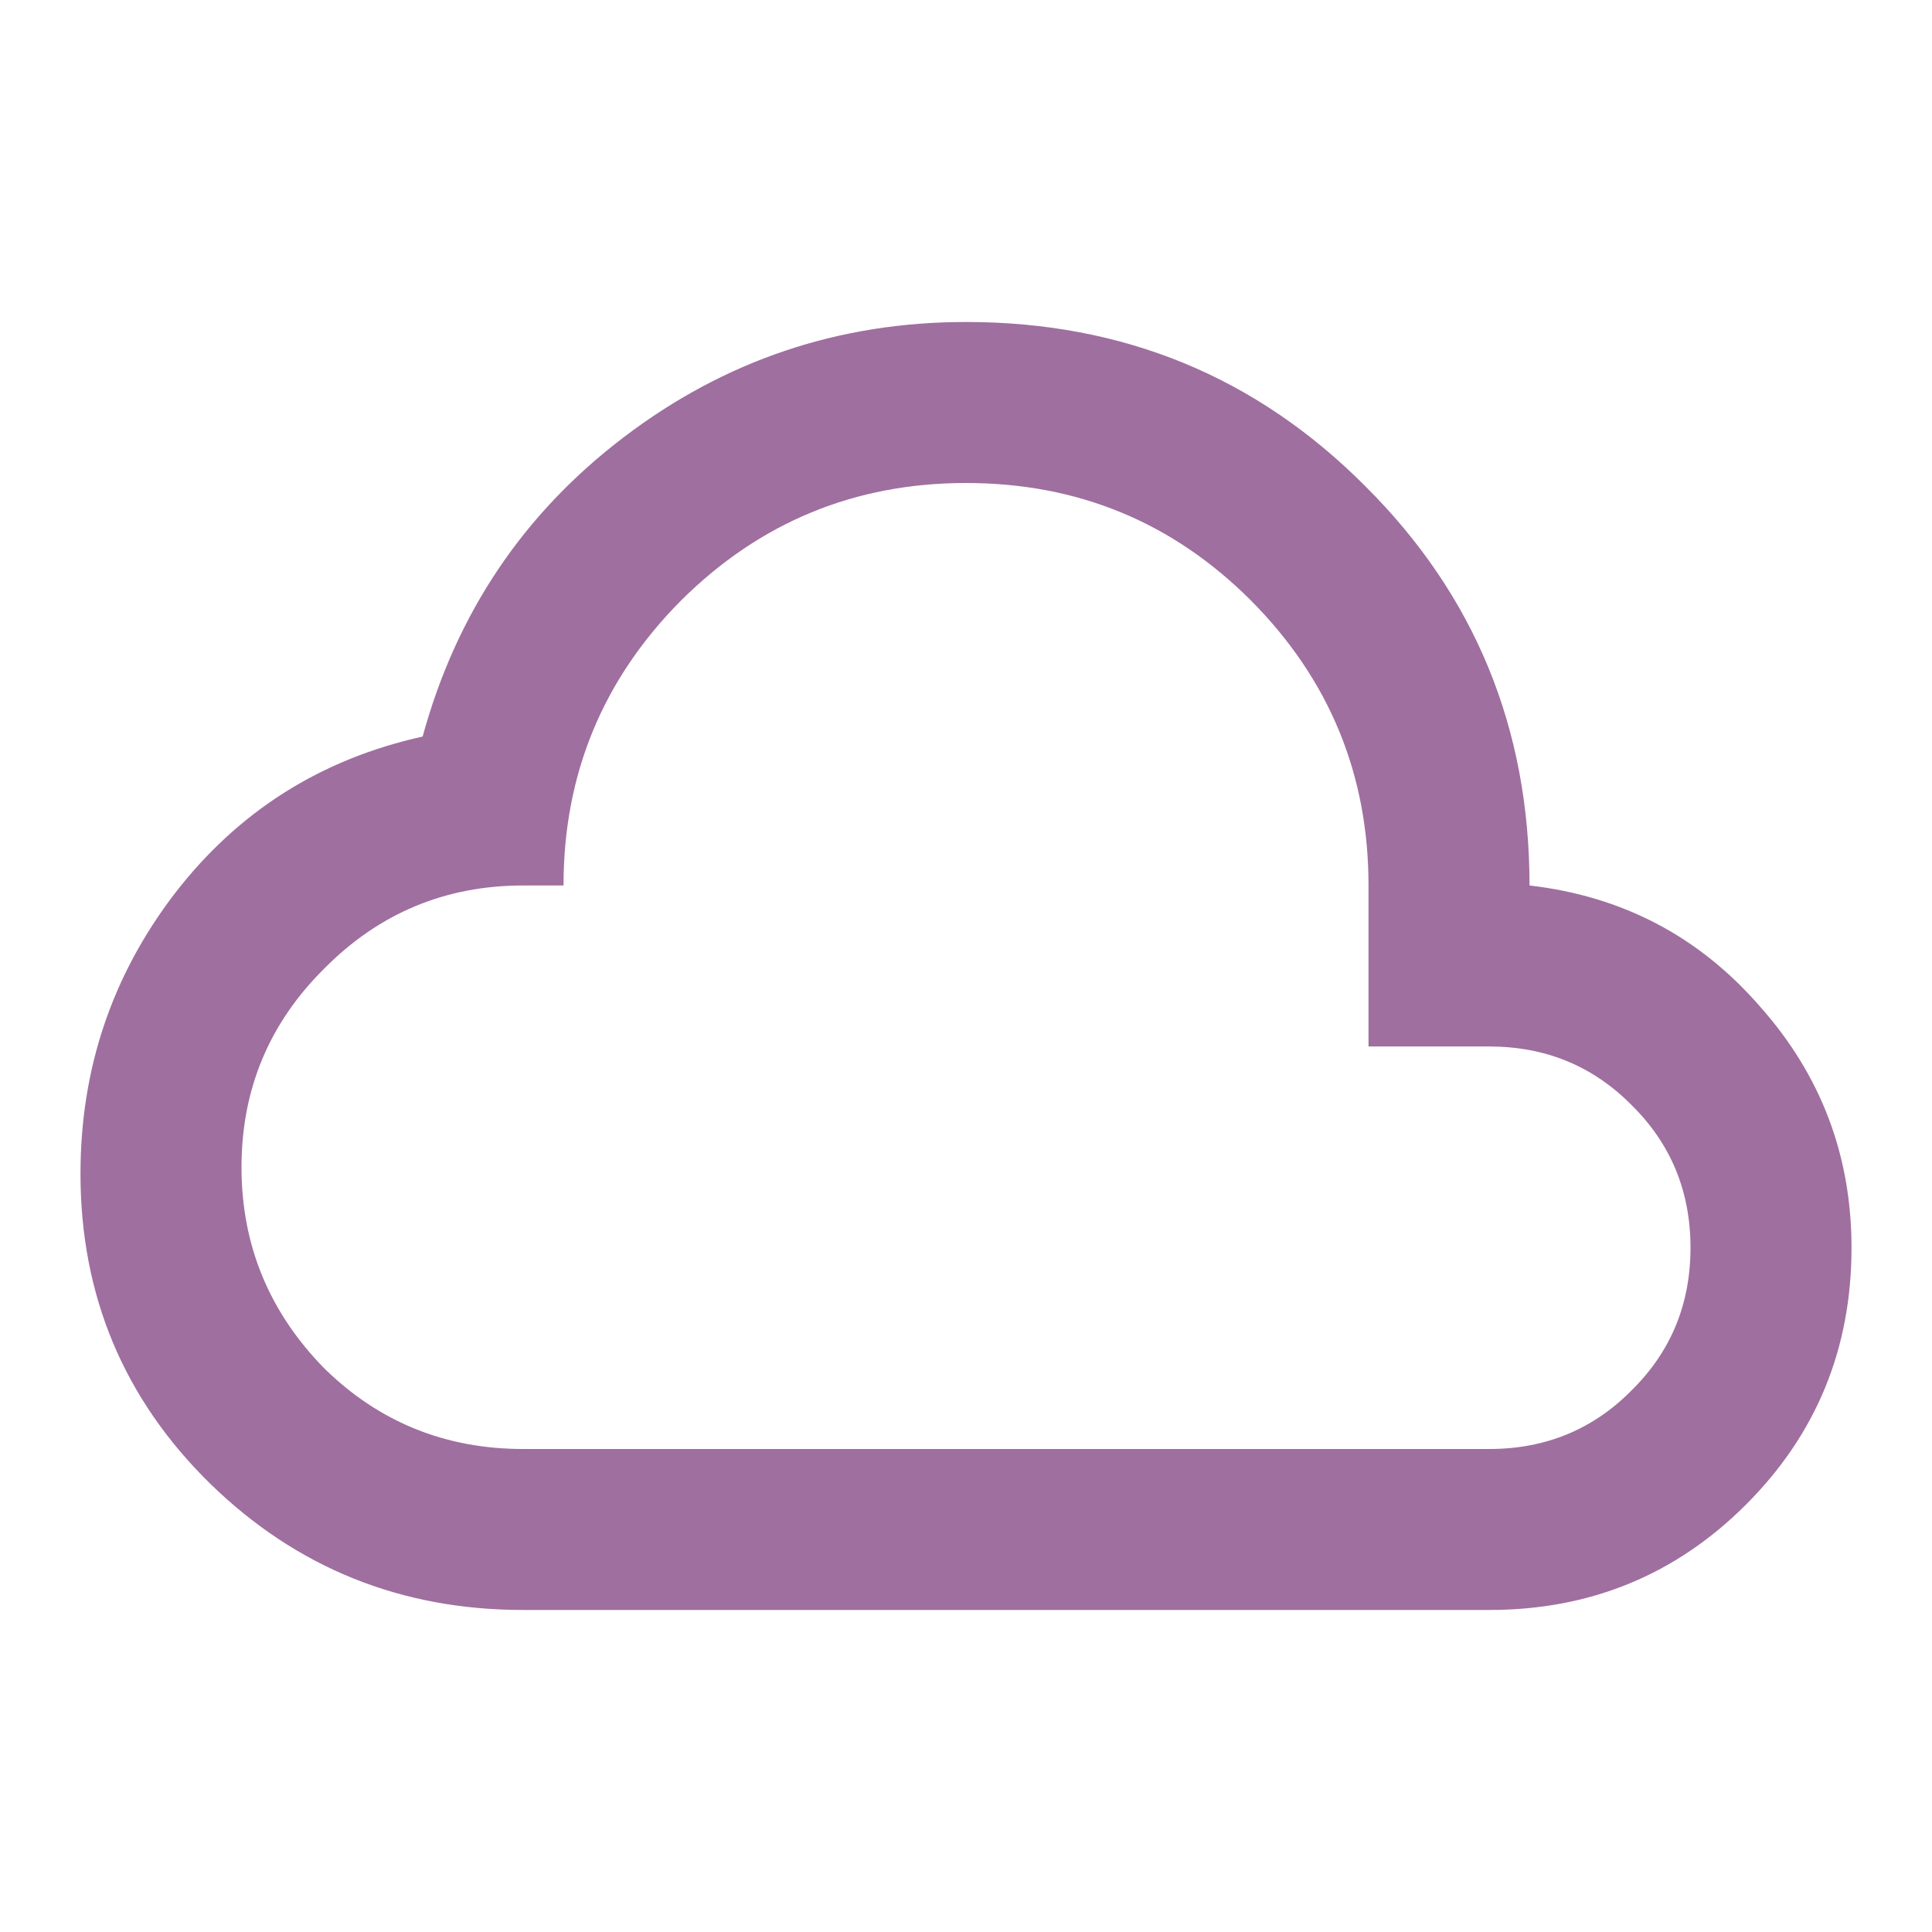 <svg width="56" height="56" viewBox="0 0 56 56" fill="none" xmlns="http://www.w3.org/2000/svg">
<path d="M15.167 46.666C11.62 46.666 8.595 45.445 6.09 43.003C3.586 40.545 2.333 37.551 2.333 34.02C2.333 30.986 3.244 28.28 5.064 25.9C6.899 23.52 9.295 22.003 12.25 21.35C13.23 17.772 15.175 14.879 18.084 12.67C21.008 10.445 24.314 9.333 28 9.333C32.558 9.333 36.416 10.92 39.574 14.093C42.747 17.251 44.334 21.109 44.334 25.666C47.025 25.977 49.249 27.144 51.007 29.166C52.78 31.157 53.667 33.491 53.667 36.166C53.667 39.091 52.648 41.572 50.61 43.61C48.572 45.648 46.091 46.666 43.167 46.666M15.167 42H43.167C44.8 42 46.177 41.432 47.297 40.296C48.432 39.176 49 37.8 49 36.166C49 34.533 48.432 33.156 47.297 32.036C46.177 30.901 44.8 30.333 43.167 30.333H39.667V25.666C39.667 22.446 38.531 19.693 36.26 17.406C33.989 15.135 31.236 14 28 14C24.78 14 22.027 15.135 19.74 17.406C17.469 19.693 16.334 22.446 16.334 25.666H15.167C12.911 25.666 10.99 26.468 9.403 28.07C7.801 29.656 7 31.578 7 33.833C7 36.089 7.801 38.033 9.403 39.666C10.99 41.222 12.911 42 15.167 42Z" fill="#9F6F9F"/>
</svg>
